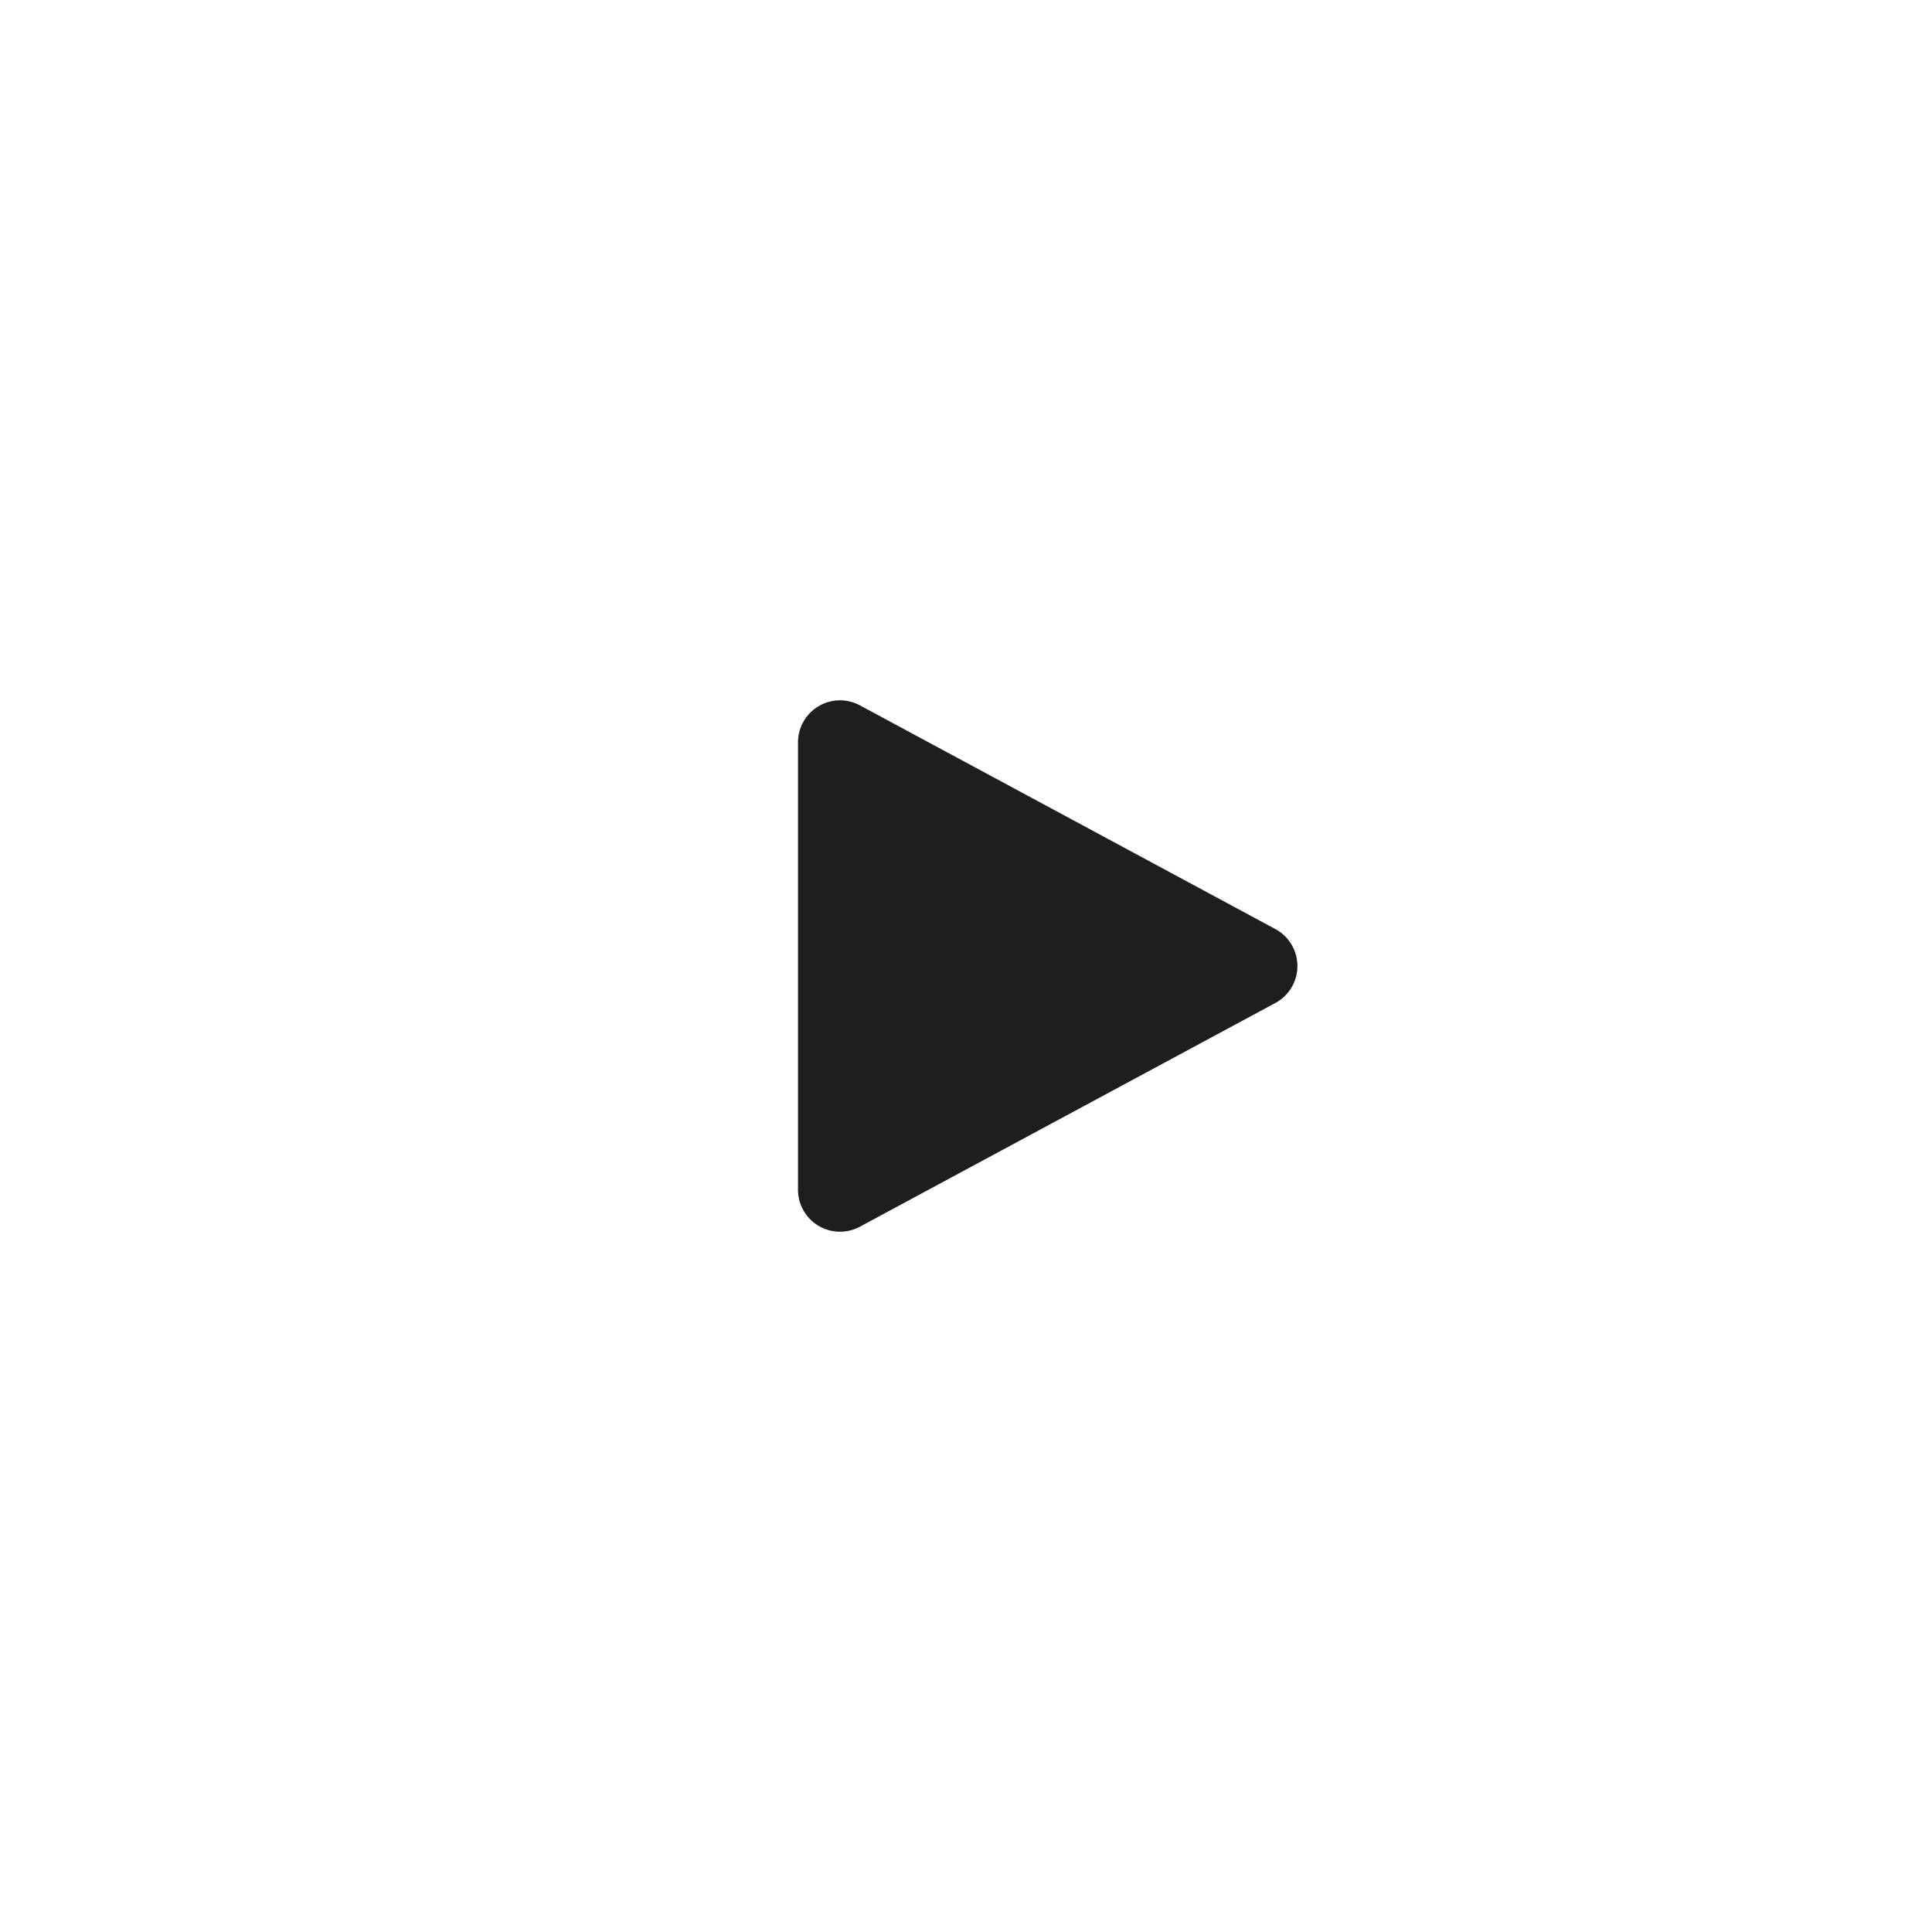 <svg xmlns="http://www.w3.org/2000/svg" width="46" height="46" viewBox="0 0 46 46"><g transform="translate(-3340 -1239)"><circle cx="23" cy="23" r="23" transform="translate(3340 1239)" fill="rgba(255,255,255,0)"/><path d="M6.12,1.635a1,1,0,0,1,1.761,0l5.326,9.891A1,1,0,0,1,12.326,13H1.674a1,1,0,0,1-.88-1.474Z" transform="translate(3372 1255) rotate(90)" fill="#1f1e1d"/></g></svg>